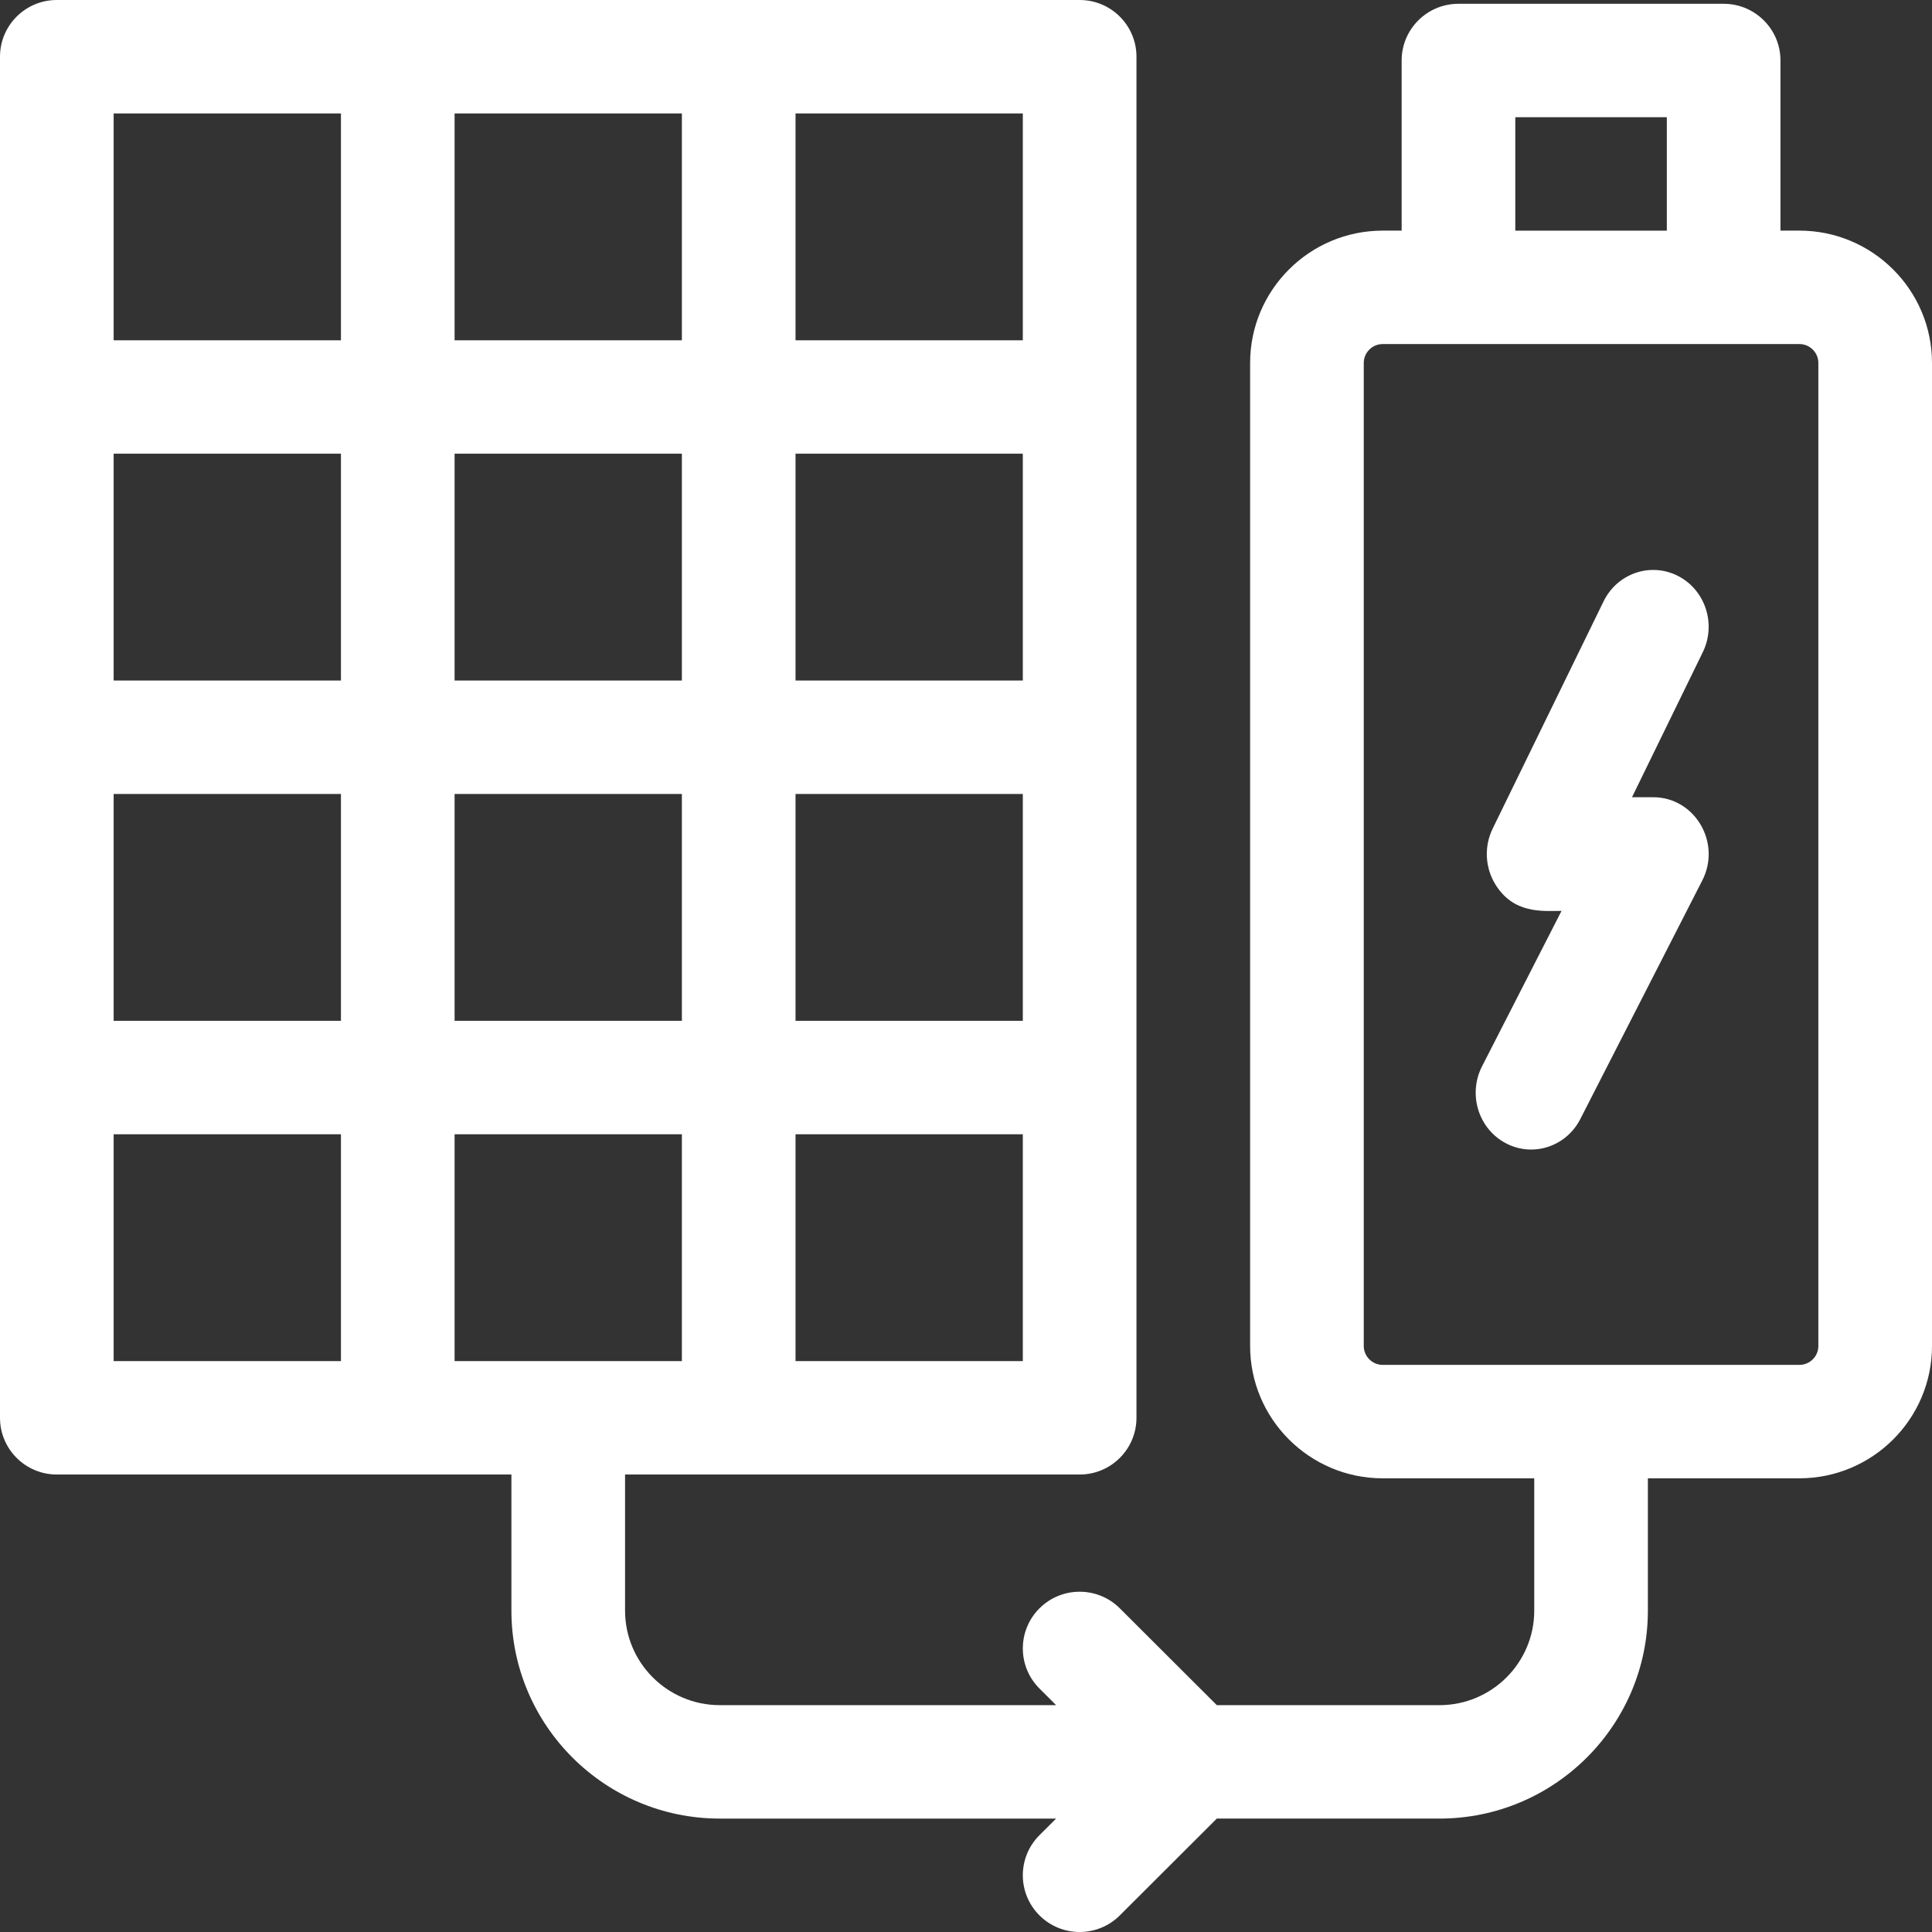 <?xml version="1.0" encoding="UTF-8"?>
<svg width="200px" height="200px" viewBox="0 0 200 200" version="1.1" xmlns="http://www.w3.org/2000/svg" xmlns:xlink="http://www.w3.org/1999/xlink">
    <rect x="0" y="0" width="200" height="200" fill="#333333" stroke="none"/>
    <title>solar-bat-alt</title>
    <g id="solar-bat-alt" stroke="none" stroke-width="1" fill="none" fill-rule="evenodd">
        <path d="M111.765,0 C115.012,0 117.647,2.629 117.647,5.87 L117.647,146.77 C117.647,150.013 115.012,152.642 111.765,152.642 L64.706,152.642 L64.706,166.732 C64.706,172.127 69.104,176.516 74.51,176.516 L109.328,176.516 L107.606,174.796 C105.308,172.504 105.308,168.787 107.606,166.494 C109.902,164.202 113.627,164.202 115.924,166.494 L125.965,176.517 L149.02,176.517 C154.426,176.517 158.824,172.127 158.824,166.732 L158.824,153.034 L143.137,153.034 C135.568,153.034 129.412,146.888 129.412,139.335 L129.412,37.573 C129.412,30.02 135.568,23.874 143.137,23.874 L145.098,23.874 L145.098,6.262 C145.098,3.02 147.731,0.392 150.98,0.392 L178.431,0.392 C181.679,0.392 184.314,3.02 184.314,6.262 L184.314,23.874 L186.275,23.874 C193.842,23.874 200,30.02 200,37.573 L200,139.335 C200,146.888 193.842,153.033 186.275,153.033 L170.588,153.033 L170.588,166.732 C170.588,178.602 160.911,188.258 149.02,188.258 L125.965,188.258 L115.924,198.281 C113.626,200.573 109.902,200.573 107.604,198.281 C105.308,195.988 105.308,192.271 107.604,189.979 L109.328,188.259 L74.51,188.259 C62.616,188.259 52.941,178.602 52.941,166.732 L52.941,152.642 L5.882,152.642 C2.633,152.642 0,150.013 0,146.772 L0,5.87 C0,2.629 2.633,0 5.882,0 Z M186.275,35.617 L143.137,35.617 C142.056,35.617 141.176,36.495 141.176,37.573 L141.176,139.335 C141.176,140.415 142.056,141.292 143.137,141.292 L186.275,141.292 C187.356,141.292 188.235,140.415 188.235,139.335 L188.235,37.573 C188.235,36.495 187.356,35.617 186.275,35.617 Z M70.588,117.417 L47.059,117.417 L47.059,140.9 L70.588,140.9 L70.588,117.417 Z M105.882,117.417 L82.353,117.417 L82.353,140.9 L105.882,140.9 L105.882,117.417 Z M35.294,117.417 L11.765,117.417 L11.765,140.9 L35.294,140.9 L35.294,117.417 Z M166.002,62.253 C167.421,59.347 170.868,58.17 173.705,59.622 C176.541,61.074 177.691,64.608 176.273,67.514 L168.944,82.528 L171.138,82.528 C175.448,82.528 178.223,87.23 176.222,91.14 L163.592,115.846 C162.122,118.723 158.652,119.835 155.843,118.327 C153.033,116.82 151.949,113.265 153.42,110.387 L161.65,94.294 C159.725,94.294 156.674,94.658 154.771,91.504 C153.725,89.77 153.63,87.604 154.519,85.782 Z M105.882,82.192 L82.353,82.192 L82.353,105.675 L105.882,105.675 L105.882,82.192 Z M35.294,82.192 L11.765,82.192 L11.765,105.675 L35.294,105.675 L35.294,82.192 Z M70.588,82.192 L47.059,82.192 L47.059,105.675 L70.588,105.675 L70.588,82.192 Z M70.588,46.967 L47.059,46.967 L47.059,70.45 L70.588,70.45 L70.588,46.967 Z M105.882,46.967 L82.353,46.967 L82.353,70.45 L105.882,70.45 L105.882,46.967 Z M35.294,46.967 L11.765,46.967 L11.765,70.45 L35.294,70.45 L35.294,46.967 Z M70.588,11.742 L47.059,11.742 L47.059,35.225 L70.588,35.225 L70.588,11.742 Z M105.882,11.742 L82.353,11.742 L82.353,35.225 L105.882,35.225 L105.882,11.742 Z M35.294,11.742 L11.765,11.742 L11.765,35.225 L35.294,35.225 L35.294,11.742 Z M172.549,12.134 L156.863,12.134 L156.863,23.876 L172.549,23.876 L172.549,12.134 Z" id="Combined-Shape" fill="#FFF" fill-rule="nonzero"></path>
    </g>
</svg>